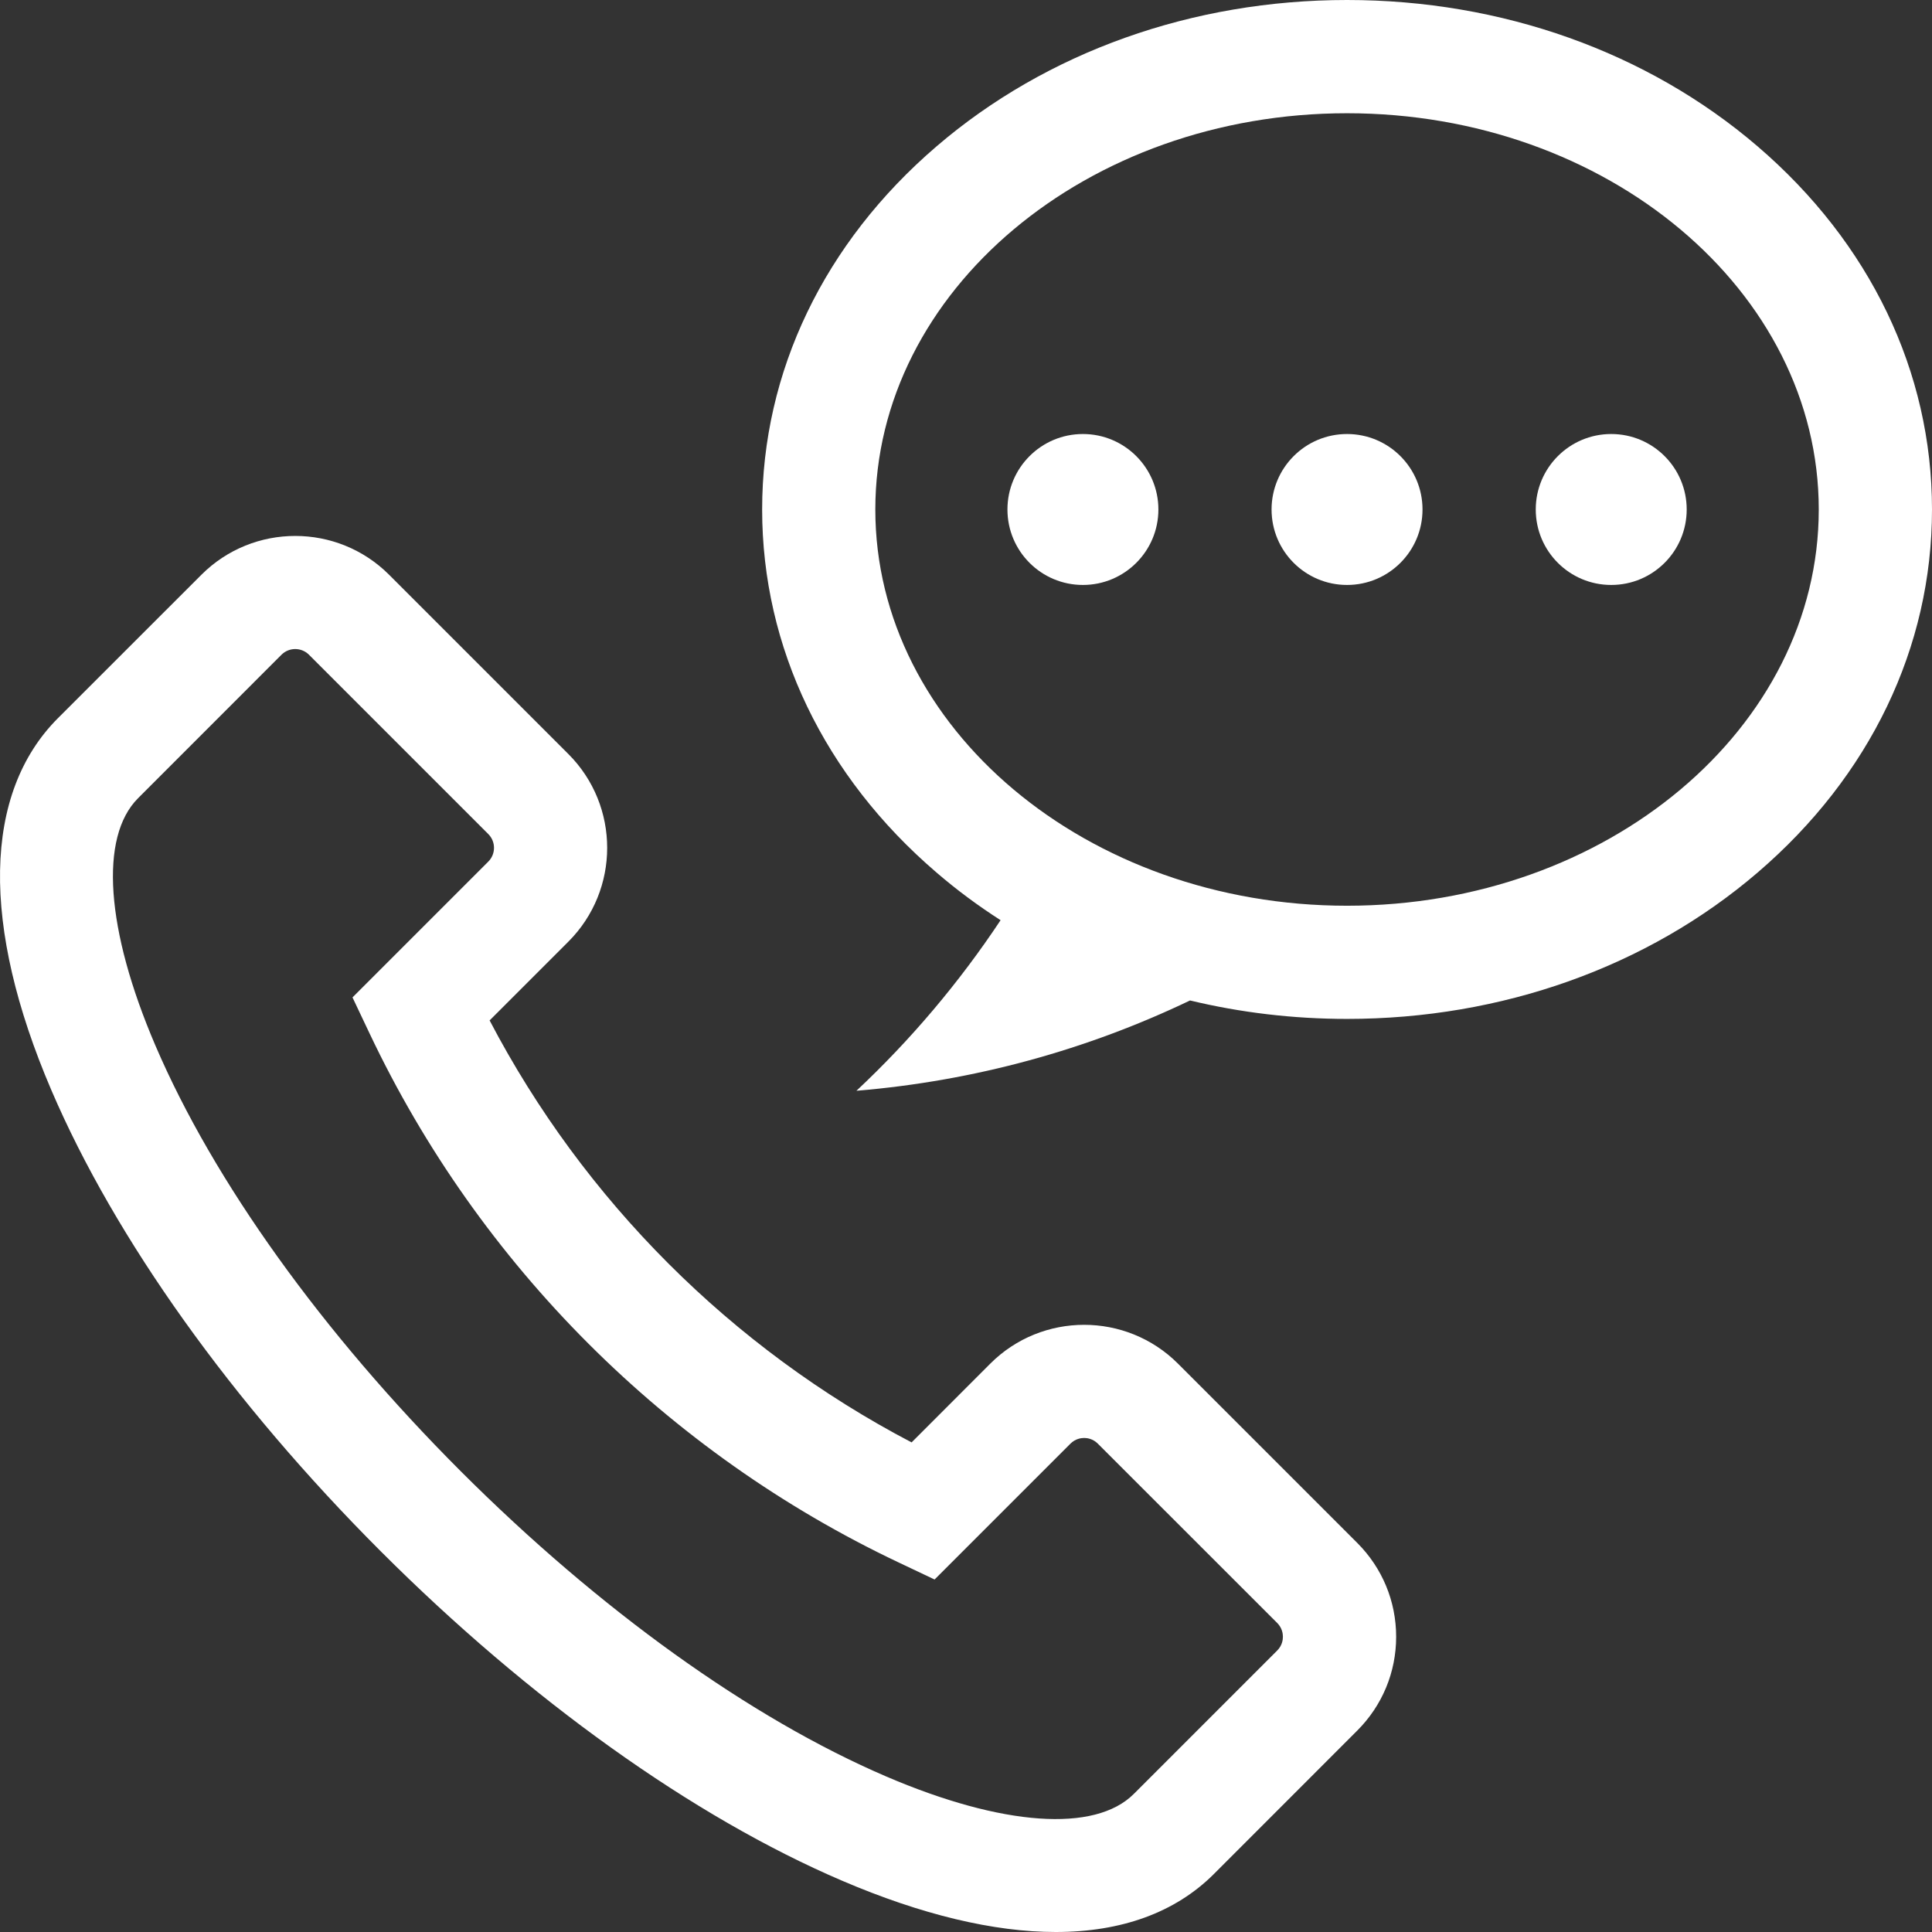 <svg width="31" height="31" viewBox="0 0 31 31" fill="none" xmlns="http://www.w3.org/2000/svg">
<rect x="0" y="0" width="31" height="31" fill="#333333" stroke="none"/>
<path d="M21.778 24.757L18.901 21.88C18.071 21.05 16.72 21.05 15.89 21.88L14.627 23.144C11.74 21.633 9.367 19.26 7.856 16.373L9.12 15.109C9.95 14.279 9.95 12.929 9.12 12.099L6.243 9.222C5.413 8.392 4.062 8.392 3.232 9.222L0.93 11.523C-0.272 12.726 -0.31 14.846 0.824 17.492C1.847 19.878 3.724 22.506 6.109 24.891C8.494 27.276 11.121 29.153 13.507 30.175C14.79 30.725 15.949 31 16.94 31C17.993 31 18.857 30.689 19.477 30.07L21.778 27.768C22.18 27.366 22.402 26.831 22.402 26.263C22.402 25.694 22.18 25.159 21.778 24.757ZM20.494 26.483L18.192 28.785C17.569 29.408 16.085 29.304 14.223 28.506C12.044 27.572 9.619 25.832 7.393 23.607C5.168 21.381 3.428 18.955 2.494 16.777C1.696 14.915 1.592 13.431 2.215 12.808L4.516 10.506C4.638 10.384 4.836 10.384 4.958 10.506L7.835 13.383C7.957 13.505 7.957 13.703 7.835 13.825L5.656 16.004L5.93 16.582C7.689 20.296 10.704 23.31 14.418 25.07L14.996 25.344L17.175 23.165C17.255 23.085 17.348 23.073 17.396 23.073C17.444 23.073 17.537 23.085 17.616 23.165L20.494 26.042C20.573 26.121 20.585 26.214 20.585 26.263C20.585 26.311 20.573 26.404 20.494 26.483Z" fill="white"/>
<path d="M28.2 2.347C26.434 0.833 24.095 0 21.614 0C19.133 0 16.794 0.833 15.029 2.347C13.223 3.895 12.229 5.964 12.229 8.175C12.229 10.385 13.223 12.455 15.029 14.002C15.352 14.28 15.695 14.534 16.055 14.765C15.391 15.765 14.615 16.684 13.742 17.502C15.646 17.344 17.451 16.84 19.095 16.053C19.905 16.248 20.751 16.349 21.614 16.349C24.095 16.349 26.434 15.516 28.2 14.002C30.006 12.455 31 10.385 31 8.175C31 5.964 30.006 3.895 28.2 2.347ZM21.614 14.533C17.441 14.533 14.045 11.681 14.045 8.175C14.045 4.669 17.441 1.817 21.614 1.817C25.788 1.817 29.183 4.669 29.183 8.175C29.183 11.681 25.788 14.533 21.614 14.533Z" fill="white"/>
<path d="M21.614 9.386C22.283 9.386 22.825 8.844 22.825 8.175C22.825 7.506 22.283 6.964 21.614 6.964C20.945 6.964 20.403 7.506 20.403 8.175C20.403 8.844 20.945 9.386 21.614 9.386Z" fill="white"/>
<path d="M17.376 9.386C18.044 9.386 18.587 8.844 18.587 8.175C18.587 7.506 18.044 6.964 17.376 6.964C16.707 6.964 16.165 7.506 16.165 8.175C16.165 8.844 16.707 9.386 17.376 9.386Z" fill="white"/>
<path d="M25.853 9.386C26.522 9.386 27.064 8.844 27.064 8.175C27.064 7.506 26.522 6.964 25.853 6.964C25.184 6.964 24.642 7.506 24.642 8.175C24.642 8.844 25.184 9.386 25.853 9.386Z" fill="white"/>
</svg>
